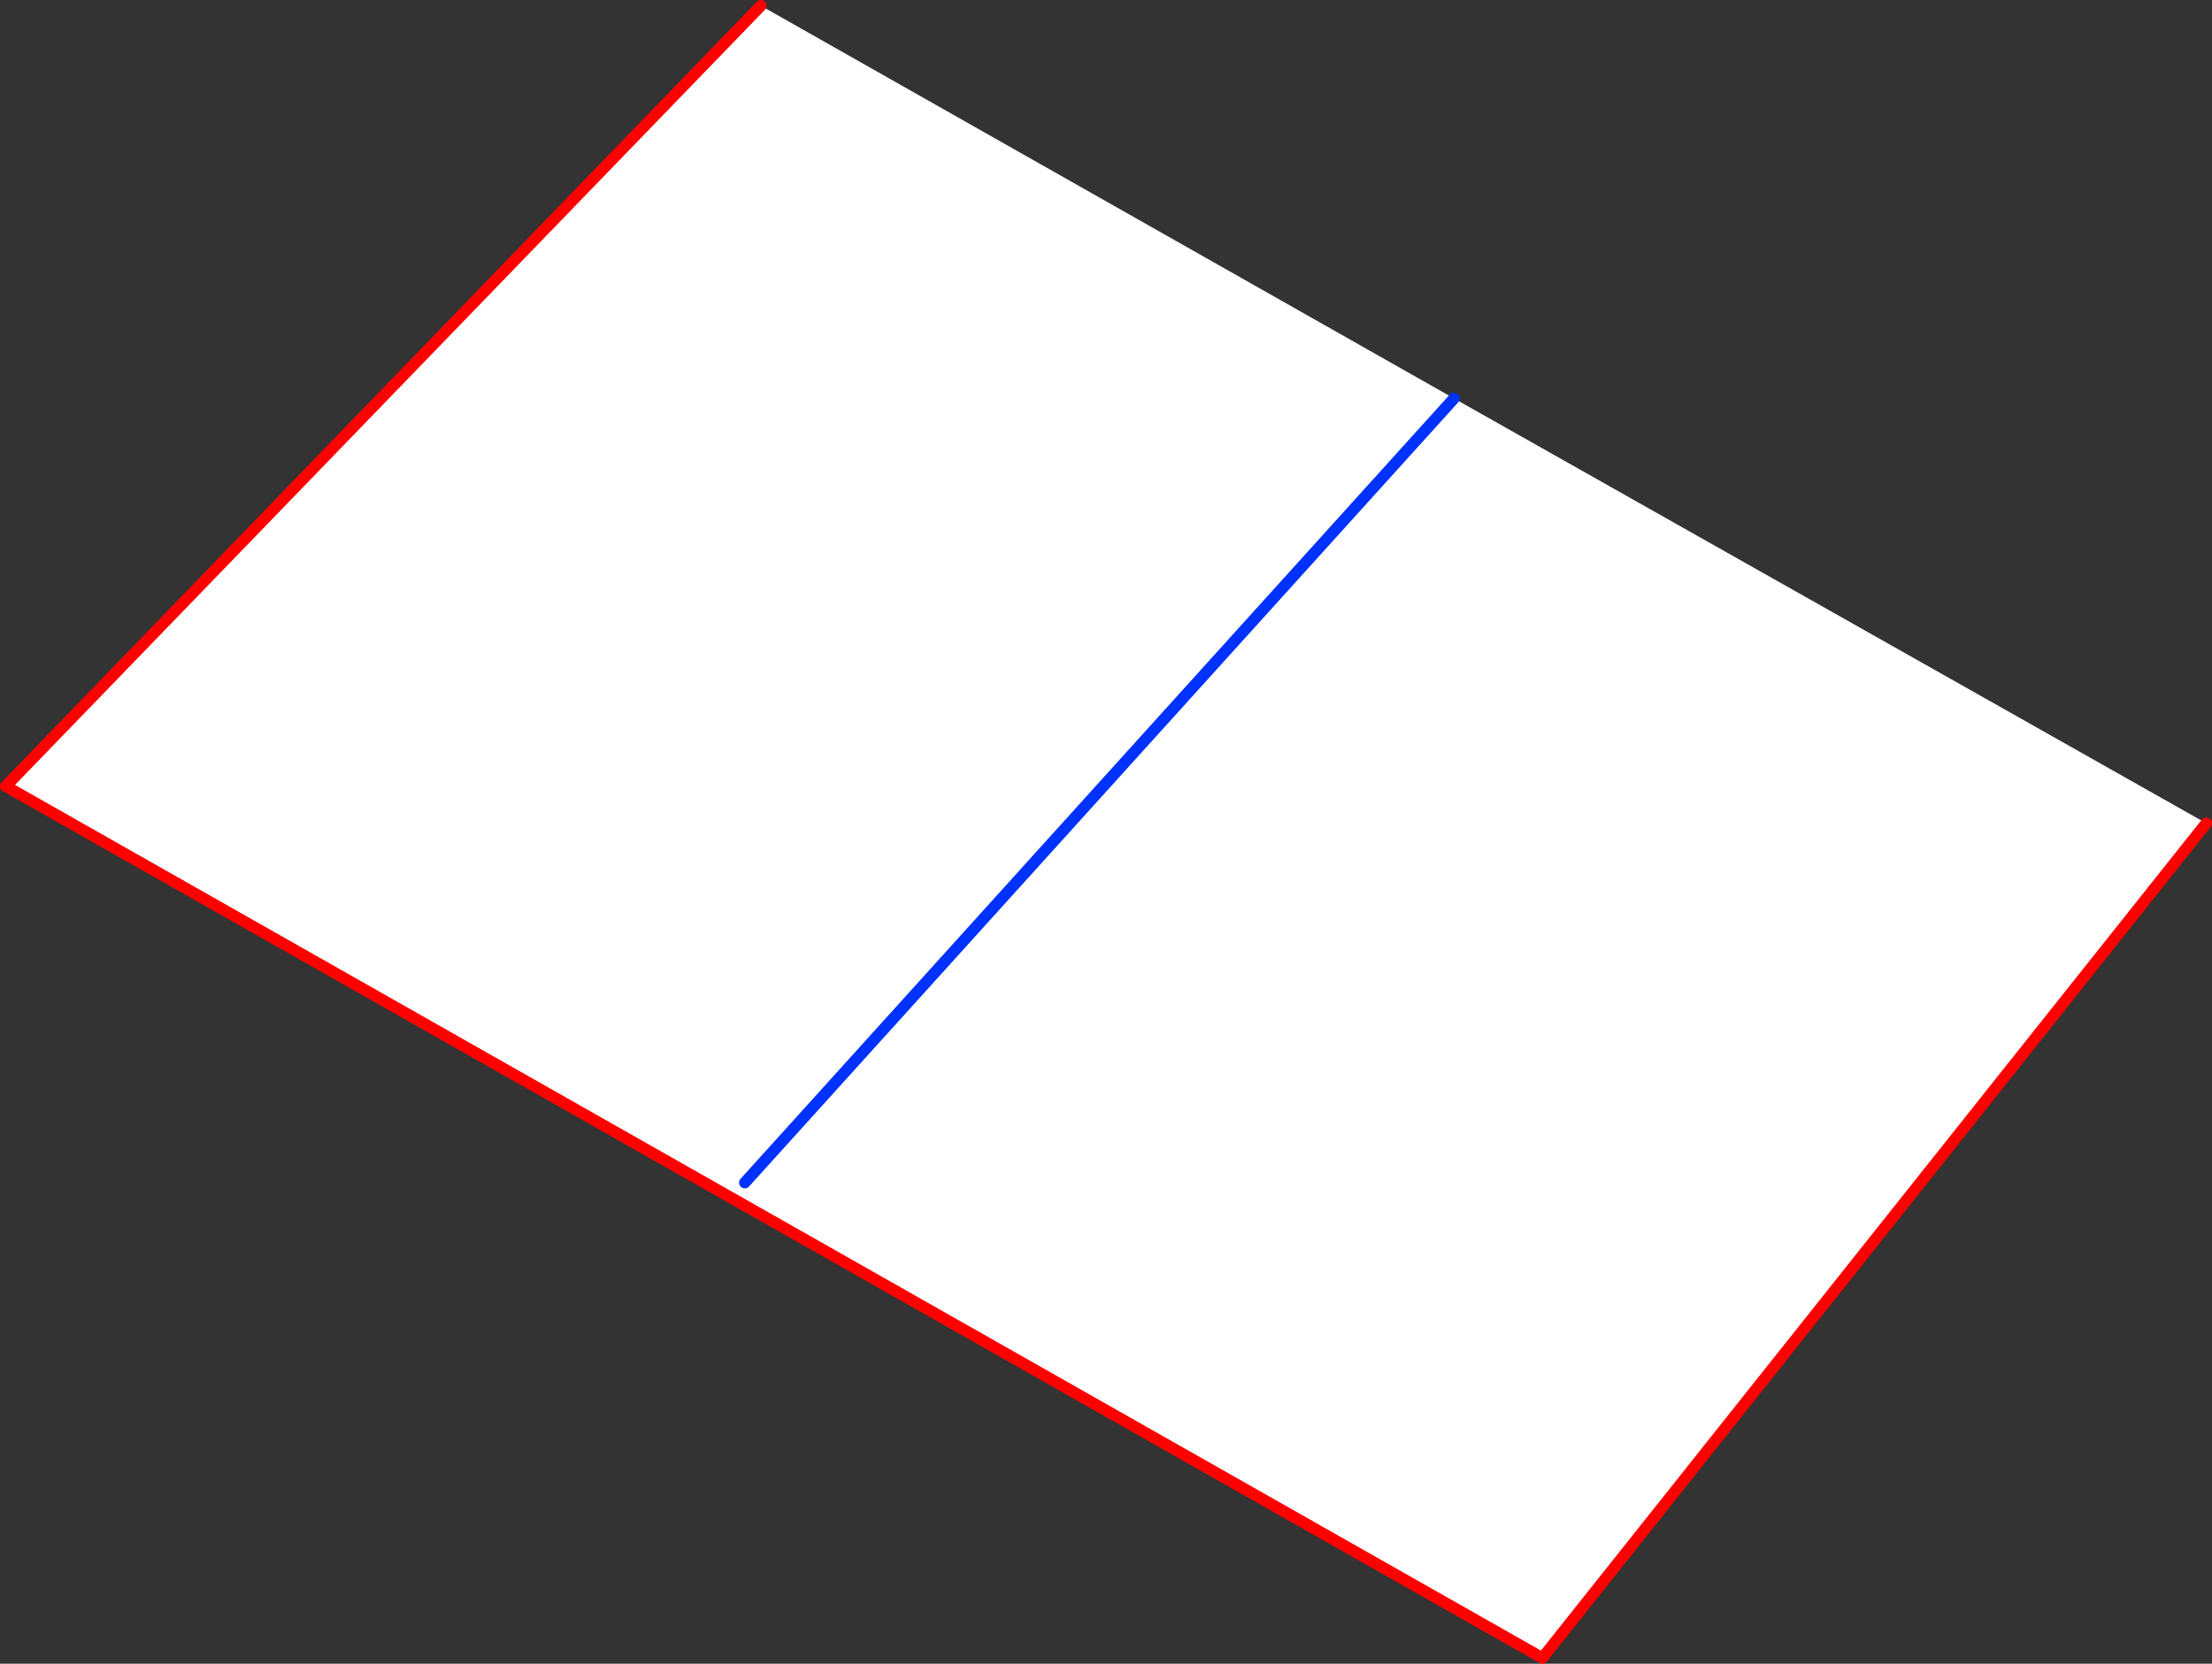 <?xml version="1.0" encoding="UTF-8" standalone="no"?>
<svg xmlns:xlink="http://www.w3.org/1999/xlink" height="290.0px" width="385.5px" xmlns="http://www.w3.org/2000/svg">
  <rect width="100%" height="100%" fill="#333333" stroke="none"/>
  <g transform="matrix(1.0, 0.0, 0.0, 1.0, -107.2, -209.8)">
    <path d="M239.8 210.8 L360.6 279.25 491.7 353.3 376.0 498.8 108.2 346.85 239.8 210.8 M360.6 279.25 L237.0 415.95 360.6 279.25" fill="#ffffff" fill-rule="evenodd" stroke="none"/>
    <path d="M237.0 415.95 L360.6 279.25" fill="none" stroke="#0032ff" stroke-linecap="round" stroke-linejoin="round" stroke-width="2.0"/>
    <path d="M491.7 353.3 L376.0 498.8 108.2 346.85 239.8 210.8" fill="none" stroke="#ff0000" stroke-linecap="round" stroke-linejoin="round" stroke-width="2.0"/>
  </g>
</svg>
